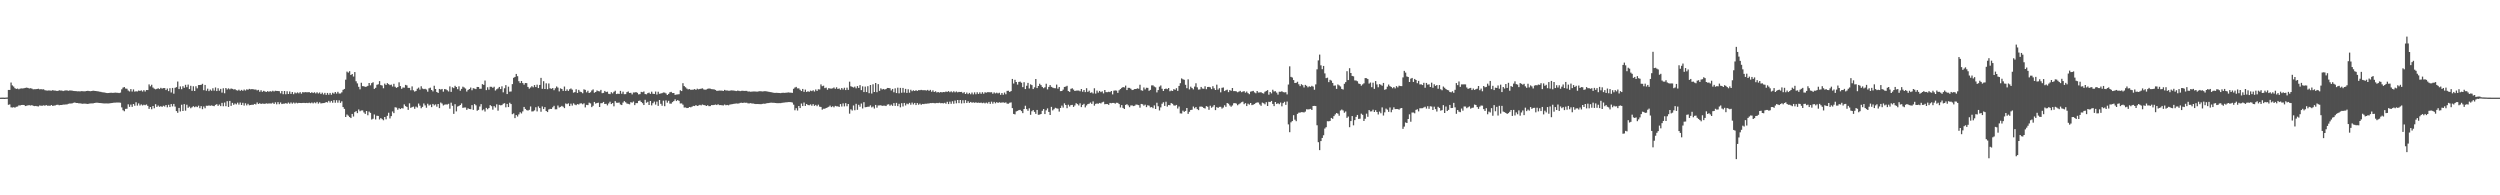 <svg xmlns="http://www.w3.org/2000/svg" width="1920" height="150"><path fill="#4f4f4f" d="M0 74.988h1v1H0zM1 74.975h1v1H1zM2 74.971h1v1H2zM3 75.018h1v1H3zM4 74.94h1v1H4zM5 74.862h1v1H5zM6 69.067h1v11.397H6zM7 69.047h1v11.127H7zM8 63.36h1v19.052H8zM9 65.573h1v16.987H9zM10 66.463h1v15.842H10zM11 67.754h1v14.924H11zM12 68.318h1v13.682H12zM13 67.968h1v13.857H13zM14 68.549h1v12.378H14zM15 68.03h1v12.974H15zM16 67.873h1v12.762H16zM17 67.955h1v12.619H17zM18 67.735h1v12.9H18zM19 67.463h1v13.977H19zM20 67.262h1v13.937H20zM21 67.529h1v13.358H21zM22 67.948h1v12.847H22zM23 67.753h1v13.303H23zM24 68.021h1v12.743H24zM25 68.616h1v12.642H25zM26 68.483h1v13.031H26zM27 68.489h1v12.863H27zM28 68.341h1v13.269H28zM29 68.154h1v13.634H29zM30 68.594h1v12.391H30zM31 68.46h1v12.722H31zM32 68.683h1v12.521H32zM33 68.533h1v12.361H33zM34 69.297h1v11.92H34zM35 69.502h1v11.197H35zM36 69.591h1v11.591H36zM37 69.403h1v11.738H37zM38 69.552h1v11.716H38zM39 69.658h1v10.995H39zM40 69.202h1v12.142H40zM41 69.548h1v11.528H41zM42 69.592h1v11.379H42zM43 69.79h1v10.752H43zM44 69.817h1v10.642H44zM45 69.345h1v11.478H45zM46 69.506h1v11.149H46zM47 69.542h1v11.098H47zM48 69.915h1v10.43H48zM49 69.576h1v10.733H49zM50 69.411h1v10.807H50zM51 69.431h1v10.739H51zM52 69.712h1v9.998H52zM53 69.498h1v10.03H53zM54 69.473h1v10.035H54zM55 69.653h1v9.7H55zM56 69.848h1v9.102H56zM57 69.952h1v8.728H57zM58 70.002h1v9.077H58zM59 70.165h1v8.944H59zM60 70.103h1v9.249H60zM61 70.214h1v9.158H61zM62 69.968h1v9.61H62zM63 70.026h1v9.69H63zM64 70.126h1v9.441H64zM65 70.08h1v9.549H65zM66 69.908h1v9.832H66zM67 69.75h1v10.14H67zM68 69.937h1v9.646H68zM69 70.023h1v9.434H69zM70 69.875h1v9.516H70zM71 69.63h1v9.796H71zM72 69.796h1v9.29H72zM73 69.911h1v9.019H73zM74 70.049h1v8.789H74zM75 70.205h1v8.785H75zM76 70.394h1v8.698H76zM77 70.571h1v8.56H77zM78 70.87h1v8.456H78zM79 70.956h1v8.477H79zM80 71.087h1v8.369H80zM81 71.356h1v8.053H81zM82 71.486h1v7.977H82zM83 71.443h1v8.037H83zM84 71.285h1v8.016H84zM85 71.227h1v7.941H85zM86 71.342h1v7.692H86zM87 71.268h1v7.568H87zM88 71.137h1v7.722H88zM89 71.237h1v7.514H89zM90 71.257h1v7.502H90zM91 71.468h1v7.28H91zM92 71.128h1v7.786H92zM93 68.609h1v13.874H93zM94 67.283h1v17.415H94zM95 66.884h1v18.543H95zM96 67.999h1v15.624H96zM97 68.138h1v15.346H97zM98 69.519h1v10.632H98zM99 70.233h1v11.834H99zM100 68.404h1v11.95H100zM101 70.295h1v11.764H101zM102 68.677h1v11.173H102zM103 70.369h1v10.812H103zM104 70.093h1v8.472H104zM105 70.229h1v10.849H105zM106 69.526h1v9.872H106zM107 69.822h1v11.244H107zM108 69.37h1v10.791H108zM109 70.286h1v10.716H109zM110 69.205h1v11.215H110zM111 70.289h1v10.481H111zM112 69.112h1v11.112H112zM113 69.179h1v12.136H113zM114 64.8h1v18.826H114zM115 66.281h1v15.915H115zM116 65.074h1v18.823H116zM117 67.236h1v14.191H117zM118 68.088h1v15.044H118zM119 68.623h1v11.388H119zM120 68.27h1v13.847H120zM121 67.774h1v13.266H121zM122 68.381h1v13.652H122zM123 67.449h1v14.136H123zM124 68.036h1v14.061H124zM125 67.613h1v13.603H125zM126 67.651h1v14.142H126zM127 69.174h1v11.487H127zM128 67.975h1v14.474H128zM129 69.998h1v10.511H129zM130 67.718h1v14.507H130zM131 70.999h1v8.927H131zM132 67.545h1v14.173H132zM133 71.913h1v7.908H133zM134 67.428h1v14.461H134zM135 66.923h1v18.382H135zM136 62.614h1v24.041H136zM137 68.422h1v14.458H137zM138 66.376h1v19.243H138zM139 68.499h1v11.944H139zM140 66.18h1v19.048H140zM141 67.407h1v12.592H141zM142 65.116h1v19.901H142zM143 66.969h1v13.454H143zM144 64.999h1v17.815H144zM145 68.408h1v13.441H145zM146 65.895h1v17.253H146zM147 69.714h1v12.668H147zM148 66.252h1v15.295H148zM149 69.9h1v12.442H149zM150 66.232h1v15.484H150zM151 67.845h1v14.433H151zM152 65.342h1v15.8H152zM153 65.274h1v17.814H153zM154 65.112h1v16.418H154zM155 64.383h1v19.477H155zM156 69.271h1v12.518H156zM157 65.222h1v17.922H157zM158 69.68h1v11.504H158zM159 68.083h1v13.171H159zM160 70.015h1v10.962H160zM161 68.745h1v12.486H161zM162 69.692h1v11.268H162zM163 67.765h1v13.536H163zM164 69.58h1v11.974H164zM165 67.192h1v13.355H165zM166 69.915h1v10.114H166zM167 67.773h1v13.52H167zM168 69.68h1v10.575H168zM169 68.225h1v13.276H169zM170 71.142h1v7.836H170zM171 67.798h1v13.818H171zM172 71.632h1v7.101H172zM173 67.595h1v13.966H173zM174 68.692h1v9.047H174zM175 67.836h1v14.284H175zM176 68.596h1v8.92H176zM177 67.941h1v13.355H177zM178 68.237h1v10.785H178zM179 68.721h1v11.773H179zM180 68.502h1v10.946H180zM181 69.272h1v10.895H181zM182 69.569h1v9.279H182zM183 68.879h1v11.461H183zM184 69.762h1v8.976H184zM185 69.01h1v11.615H185zM186 69.723h1v9.227H186zM187 68.752h1v12.357H187zM188 69.555h1v9.749H188zM189 68.587h1v12.335H189zM190 68.905h1v10.822H190zM191 68.24h1v12.626H191zM192 68.596h1v12.023H192zM193 68.397h1v12.055H193zM194 68.565h1v11.939H194zM195 68.766h1v11.074H195zM196 68.781h1v11.435H196zM197 69.413h1v9.296H197zM198 69.005h1v10.861H198zM199 70.446h1v8.819H199zM200 69.291h1v10.561H200zM201 70.481h1v9.043H201zM202 69.738h1v9.925H202zM203 70.198h1v9.567H203zM204 70.663h1v8.709H204zM205 70.007h1v9.634H205zM206 70.435h1v9.043H206zM207 69.97h1v9.473H207zM208 70.34h1v9.167H208zM209 69.68h1v9.205H209zM210 70.225h1v9.646H210zM211 69.668h1v8.928H211zM212 69.837h1v10.266H212zM213 69.907h1v8.521H213zM214 70.056h1v9.966H214zM215 71.689h1v6.992H215zM216 69.876h1v10.036H216zM217 72.33h1v7.281H217zM218 69.864h1v9.772H218zM219 72.398h1v6.826H219zM220 70.078h1v9.601H220zM221 72.175h1v6.579H221zM222 70.257h1v9.404H222zM223 72.072h1v6.64H223zM224 70.656h1v8.956H224zM225 72.343h1v6.387H225zM226 71.037h1v8.465H226zM227 71.679h1v7.182H227zM228 70.943h1v8.397H228zM229 71.662h1v7.343H229zM230 70.777h1v8.334H230zM231 71.919h1v7.217H231zM232 70.734h1v8.318H232zM233 70.964h1v8.049H233zM234 70.738h1v8.394H234zM235 70.862h1v8.154H235zM236 70.845h1v8.352H236zM237 70.734h1v8.101H237zM238 71.448h1v7.871H238zM239 70.833h1v7.924H239zM240 71.494h1v7.909H240zM241 70.857h1v7.802H241zM242 71.705h1v7.616H242zM243 70.876h1v7.34H243zM244 71.796h1v7.793H244zM245 71.025h1v7.586H245zM246 72.26h1v7.208H246zM247 71.15h1v8.12H247zM248 72.569h1v6.578H248zM249 71.34h1v7.646H249zM250 72.881h1v5.445H250zM251 71.386h1v7.351H251zM252 72.761h1v4.726H252zM253 71.395h1v7.366H253zM254 72.768h1v4.756H254zM255 71.235h1v7.671H255zM256 71.912h1v4.98H256zM257 70.638h1v8.251H257zM258 71.88h1v5.098H258zM259 70.491h1v8.349H259zM260 71.855h1v5.188H260zM261 71.77h1v7.224H261zM262 70.903h1v6.935H262zM263 68.96h1v13.245H263zM264 68.293h1v15.297H264zM265 61.168h1v28.684H265zM266 55.007h1v32.963H266zM267 55.747h1v33.082H267zM268 54.693h1v35.23H268zM269 57.575h1v33.101H269zM270 56.855h1v30.646H270zM271 58.768h1v30.733H271zM272 55.346h1v30.775H272zM273 62.423h1v22.946H273zM274 64.056h1v22.84H274zM275 66.649h1v17.445H275zM276 68.621h1v16.842H276zM277 63.55h1v21.311H277zM278 66.13h1v18.658H278zM279 66.269h1v20.129H279zM280 66.694h1v20.806H280zM281 66.52h1v18.75H281zM282 65.964h1v22.556H282zM283 63.738h1v21.975H283zM284 65.525h1v21.178H284zM285 63.849h1v27.975H285zM286 63.155h1v28.041H286zM287 68.225h1v19.684H287zM288 67.413h1v24.314H288zM289 65.12h1v23.752H289zM290 64.693h1v24.322H290zM291 62.298h1v29.441H291zM292 65.322h1v25.352H292zM293 65.688h1v25.843H293zM294 67.773h1v24.567H294zM295 64.185h1v25.649H295zM296 65.248h1v26.398H296zM297 63.841h1v25.086H297zM298 64.639h1v21.965H298zM299 65.361h1v25.617H299zM300 64.954h1v24.251H300zM301 66.47h1v19.129H301zM302 64.348h1v22.564H302zM303 66.633h1v15.756H303zM304 67.464h1v15.169H304zM305 66.881h1v17.415H305zM306 63.255h1v19.841H306zM307 66.121h1v17.645H307zM308 68.222h1v14.834H308zM309 67.188h1v16.089H309zM310 67.324h1v12.839H310zM311 65.172h1v16.318H311zM312 65.602h1v16.53H312zM313 67.489h1v16.911H313zM314 67.482h1v11.898H314zM315 69.322h1v13.518H315zM316 66.357h1v15.91H316zM317 69.317h1v12.56H317zM318 70.342h1v13.229H318zM319 69.851h1v12.001H319zM320 68.136h1v14.467H320zM321 67.27h1v12.247H321zM322 68.825h1v12.332H322zM323 66.257h1v16.908H323zM324 68.01h1v14.042H324zM325 68.456h1v10.99H325zM326 68.216h1v12.706H326zM327 68.764h1v13.985H327zM328 70.398h1v9.295H328zM329 67.859h1v13.178H329zM330 67.336h1v12.979H330zM331 69.142h1v13.131H331zM332 70.169h1v9.652H332zM333 65.841h1v15.094H333zM334 68.351h1v11.824H334zM335 70.649h1v11.285H335zM336 71.359h1v8.533H336zM337 68.326h1v14.7H337zM338 68.769h1v10.001H338zM339 68.307h1v11.197H339zM340 70.378h1v10.6H340zM341 68.407h1v11.973H341zM342 68.585h1v11.577H342zM343 69.323h1v10.98H343zM344 70.26h1v9.443H344zM345 66.359h1v17.092H345zM346 70.551h1v8.318H346zM347 67.004h1v14.263H347zM348 67.661h1v19.81H348zM349 65.884h1v14.15H349zM350 66.801h1v18.755H350zM351 68.52h1v13.297H351zM352 66.323h1v15.012H352zM353 69.705h1v10.937H353zM354 68.267h1v11.129H354zM355 66.544h1v16.319H355zM356 67.189h1v15.409H356zM357 67.978h1v14.579H357zM358 70.284h1v14.107H358zM359 69.086h1v14.091H359zM360 68.327h1v15.391H360zM361 67.216h1v16.673H361zM362 69.332h1v11.419H362zM363 67.724h1v16.652H363zM364 68.051h1v11.894H364zM365 68.473h1v12.436H365zM366 66.76h1v18.268H366zM367 66.816h1v17.55H367zM368 68.198h1v13.622H368zM369 68.161h1v11.838H369zM370 64.633h1v20.082H370zM371 65.186h1v18.837H371zM372 61.876h1v23.808H372zM373 69.197h1v13.636H373zM374 67.027h1v16.878H374zM375 68.868h1v14.144H375zM376 66.61h1v14.109H376zM377 66.659h1v14.919H377zM378 67.436h1v16.805H378zM379 66.595h1v14.912H379zM380 69.52h1v13.081H380zM381 68.572h1v11.542H381zM382 67.902h1v17.073H382zM383 66.784h1v13.771H383zM384 68.39h1v12.511H384zM385 66.301h1v14.454H385zM386 70.932h1v8.745H386zM387 67.79h1v11.48H387zM388 65.402h1v17.005H388zM389 72.238h1v7.589H389zM390 66.577h1v15.631H390zM391 70.408h1v8.501H391zM392 70.262h1v9.685H392zM393 64.628h1v23.072H393zM394 59.731h1v27.378H394zM395 59.082h1v31.632H395zM396 56.791h1v31.59H396zM397 58.535h1v30.951H397zM398 62.356h1v25.518H398zM399 63.806h1v22.393H399zM400 62.188h1v24.949H400zM401 63.78h1v21.792H401zM402 65.003h1v17.109H402zM403 63.761h1v19.886H403zM404 63.822h1v20.763H404zM405 66.748h1v18.211H405zM406 68.121h1v16.226H406zM407 67.159h1v14.596H407zM408 66.209h1v19.415H408zM409 67.069h1v18.41H409zM410 65.321h1v19.45H410zM411 66.877h1v15.489H411zM412 65.007h1v20.567H412zM413 67.636h1v14.085H413zM414 65.234h1v17.784H414zM415 59.796h1v25.994H415zM416 68.216h1v13.568H416zM417 62.336h1v21.433H417zM418 68.342h1v13.923H418zM419 64.018h1v21.249H419zM420 68.499h1v17.586H420zM421 64.11h1v19.981H421zM422 67.859h1v15.774H422zM423 68.188h1v15.511H423zM424 67.611h1v14.842H424zM425 69.284h1v11.969H425zM426 67.806h1v16.16H426zM427 66.421h1v17.521H427zM428 67.282h1v13.786H428zM429 70.17h1v12.439H429zM430 67.831h1v14.225H430zM431 68.365h1v12.932H431zM432 69.792h1v12.158H432zM433 66.477h1v16.569H433zM434 69.886h1v9.558H434zM435 68.676h1v11.292H435zM436 69.848h1v9.53H436zM437 68.541h1v12.906H437zM438 67.931h1v11.695H438zM439 68.868h1v12.248H439zM440 71.173h1v8.167H440zM441 70.762h1v9.578H441zM442 68.552h1v12.233H442zM443 71.391h1v8.542H443zM444 69.028h1v11.247H444zM445 70.421h1v9.062H445zM446 70.763h1v8.613H446zM447 71.628h1v8.458H447zM448 68.611h1v10.74H448zM449 69.035h1v13.422H449zM450 70.915h1v9.619H450zM451 69.681h1v11.082H451zM452 71.408h1v7.454H452zM453 70.864h1v8.557H453zM454 69.456h1v12.831H454zM455 68.648h1v12.557H455zM456 71.225h1v7.037H456zM457 70.676h1v8.886H457zM458 69.465h1v9.656H458zM459 69.985h1v8.84H459zM460 70.176h1v12.004H460zM461 69.042h1v10.286H461zM462 71.599h1v7.586H462zM463 71.332h1v6.93H463zM464 69.824h1v10.035H464zM465 70.704h1v9.025H465zM466 70.396h1v10.575H466zM467 72.024h1v7.455H467zM468 72.284h1v5.857H468zM469 70.832h1v9.083H469zM470 71.746h1v7.389H470zM471 70.514h1v11.143H471zM472 69.708h1v7.939H472zM473 72.23h1v6.673H473zM474 71.922h1v7.008H474zM475 72.133h1v6.618H475zM476 69.788h1v10.42H476zM477 71.986h1v8.718H477zM478 70.42h1v8.391H478zM479 72.321h1v5.33H479zM480 72.276h1v6.278H480zM481 70.775h1v8.743H481zM482 70.258h1v9.532H482zM483 71.416h1v8.7H483zM484 71.265h1v7.244H484zM485 72.507h1v6.332H485zM486 71.018h1v6.96H486zM487 71.033h1v9.723H487zM488 70.711h1v8.514H488zM489 71.259h1v7.968H489zM490 72.507h1v4.988H490zM491 72.295h1v4.906H491zM492 70.543h1v7.792H492zM493 70.811h1v8.464H493zM494 70.246h1v10.42H494zM495 72.261h1v4.362H495zM496 72.434h1v6.451H496zM497 71.516h1v6.657H497zM498 71.143h1v9.509H498zM499 72.114h1v5.477H499zM500 70.378h1v10.553H500zM501 71.999h1v7.241H501zM502 72.201h1v5.854H502zM503 70.324h1v10.004H503zM504 72.59h1v5.459H504zM505 70.446h1v10.851H505zM506 72.022h1v4.766H506zM507 71.79h1v7.925H507zM508 71.519h1v9.709H508zM509 71.036h1v6.258H509zM510 71.123h1v10.418H510zM511 71.745h1v5.382H511zM512 72.951h1v5.889H512zM513 72.09h1v5.306H513zM514 70.869h1v8.718H514zM515 70.567h1v9.067H515zM516 71.451h1v6.985H516zM517 71.406h1v6.222H517zM518 72.876h1v3.387H518zM519 72.621h1v5.016H519zM520 72.478h1v4.356H520zM521 72.35h1v5.118H521zM522 69.302h1v10.152H522zM523 69.962h1v9.47H523zM524 63.899h1v16.503H524zM525 66.12h1v16.474H525zM526 67.044h1v15.472H526zM527 67.981h1v15.019H527zM528 68.645h1v14.275H528zM529 68.41h1v13.778H529zM530 68.964h1v13.447H530zM531 68.92h1v12.981H531zM532 68.826h1v12.487H532zM533 68.407h1v13.04H533zM534 69.017h1v11.661H534zM535 68.093h1v13.318H535zM536 68.616h1v12.433H536zM537 68.314h1v12.216H537zM538 68.074h1v12.874H538zM539 67.83h1v12.445H539zM540 68.635h1v12.057H540zM541 68.898h1v11.941H541zM542 68.731h1v12.661H542zM543 68.187h1v12.675H543zM544 67.933h1v13.632H544zM545 68.115h1v13.388H545zM546 68.461h1v12.25H546zM547 68.565h1v12.202H547zM548 68.636h1v11.955H548zM549 69.067h1v11.219H549zM550 69.797h1v10.884H550zM551 69.706h1v10.346H551zM552 69.553h1v11.203H552zM553 69.591h1v11.087H553zM554 69.568h1v11.293H554zM555 69.873h1v11.137H555zM556 69.04h1v11.233H556zM557 69.459h1v11.395H557zM558 69.454h1v11.159H558zM559 69.708h1v11.163H559zM560 69.698h1v10.632H560zM561 69.37h1v10.755H561zM562 69.488h1v10.486H562zM563 69.514h1v10.261H563zM564 69.745h1v9.869H564zM565 69.914h1v9.55H565zM566 69.587h1v9.977H566zM567 69.743h1v9.742H567zM568 69.99h1v9.023H568zM569 69.736h1v9.167H569zM570 69.695h1v9.385H570zM571 69.815h1v9H571zM572 69.784h1v9.173H572zM573 69.809h1v9.08H573zM574 70.274h1v9.128H574zM575 70.255h1v9.134H575zM576 70.473h1v8.732H576zM577 70.326h1v9.196H577zM578 70.253h1v9.28H578zM579 70.245h1v9.545H579zM580 70.322h1v9.585H580zM581 70.407h1v9.447H581zM582 70.207h1v9.729H582zM583 70.054h1v9.942H583zM584 70.111h1v9.933H584zM585 70.246h1v9.509H585zM586 70.121h1v9.488H586zM587 69.99h1v9.737H587zM588 70.159h1v9.223H588zM589 70.308h1v8.891H589zM590 70.51h1v8.62H590zM591 70.683h1v8.231H591zM592 70.865h1v7.995H592zM593 71.043h1v7.905H593zM594 71.306h1v7.626H594zM595 71.331h1v7.783H595zM596 71.259h1v7.966H596zM597 71.36h1v7.899H597zM598 71.447h1v7.762H598zM599 71.501h1v7.73H599zM600 71.319h1v7.697H600zM601 71.239h1v7.633H601zM602 71.315h1v7.435H602zM603 71.237h1v7.34H603zM604 71.113h1v7.411H604zM605 70.978h1v7.398H605zM606 71.139h1v7.251H606zM607 71.153h1v7.304H607zM608 71.345h1v7.385H608zM609 68.203h1v12.176H609zM610 67.238h1v17.471H610zM611 66.693h1v16.419H611zM612 67.878h1v17.008H612zM613 67.837h1v13.595H613zM614 68.918h1v14.059H614zM615 69.964h1v9.536H615zM616 68.321h1v13.154H616zM617 70.533h1v8.218H617zM618 68.818h1v12.56H618zM619 70.627h1v9.225H619zM620 70.091h1v10.577H620zM621 70.491h1v10.333H621zM622 69.569h1v10.596H622zM623 69.996h1v11.208H623zM624 69.333h1v10.655H624zM625 70.279h1v11.04H625zM626 68.704h1v11.811H626zM627 69.836h1v11.746H627zM628 68.549h1v11.854H628zM629 68.687h1v13.243H629zM630 64.794h1v17.322H630zM631 66.202h1v18.032H631zM632 65.776h1v17.715H632zM633 67.685h1v15.835H633zM634 67.257h1v15.705H634zM635 68.906h1v13.65H635zM636 67.678h1v14.329H636zM637 68.013h1v13.069H637zM638 68.057h1v14.245H638zM639 67.854h1v13.753H639zM640 67.192h1v15.247H640zM641 68.196h1v13.125H641zM642 67.03h1v14.652H642zM643 68.306h1v13.361H643zM644 67.925h1v14.184H644zM645 68.894h1v11.041H645zM646 67.576h1v14.226H646zM647 68.787h1v10.617H647zM648 67.375h1v14.335H648zM649 69.163h1v10.032H649zM650 67.323h1v14.289H650zM651 69.022h1v10.858H651zM652 62.713h1v24.587H652zM653 66.248h1v17.728H653zM654 66.698h1v18.18H654zM655 67.221h1v13.762H655zM656 66.522h1v18.157H656zM657 67.852h1v11.886H657zM658 66.077h1v18.246H658zM659 67.54h1v12.967H659zM660 65.385h1v16.583H660zM661 69.223h1v10.306H661zM662 66.283h1v17.023H662zM663 70.686h1v7.793H663zM664 66.498h1v15.88H664zM665 70.723h1v11.526H665zM666 66.201h1v15.754H666zM667 71.552h1v10.349H667zM668 65.288h1v15.6H668zM669 71.847h1v10.612H669zM670 64.692h1v17.109H670zM671 70.651h1v12.693H671zM672 63.747h1v16.829H672zM673 70.817h1v11.892H673zM674 64.589h1v16.404H674zM675 69.768h1v11.179H675zM676 67.849h1v12.992H676zM677 68.703h1v12.6H677zM678 68.311h1v12.818H678zM679 68.741h1v12.419H679zM680 68.393h1v13.07H680zM681 67.544h1v12.781H681zM682 67.573h1v12.523H682zM683 67.766h1v13.461H683zM684 69.478h1v10.861H684zM685 68.294h1v13.028H685zM686 70.861h1v8.359H686zM687 67.825h1v13.495H687zM688 71.455h1v7.524H688zM689 67.348h1v14.17H689zM690 71.664h1v8.065H690zM691 67.481h1v14.94H691zM692 71.237h1v8.02H692zM693 67.556h1v14.191H693zM694 71.076h1v7.991H694zM695 68.24h1v12.738H695zM696 71.367h1v8.222H696zM697 68.545h1v11.516H697zM698 71.179h1v7.813H698zM699 68.938h1v11.522H699zM700 70.032h1v8.772H700zM701 69.317h1v10.914H701zM702 69.897h1v9.152H702zM703 69.279h1v11.399H703zM704 69.832h1v9.315H704zM705 69.21h1v11.236H705zM706 69.296h1v10.283H706zM707 69.002h1v11.494H707zM708 69.249h1v10.595H708zM709 69.274h1v10.723H709zM710 69.285h1v10.379H710zM711 69.516h1v10.146H711zM712 69.006h1v10.501H712zM713 69.768h1v9.668H713zM714 69.009h1v10.138H714zM715 70.427h1v8.802H715zM716 69.395h1v9.649H716zM717 70.671h1v8.599H717zM718 70.109h1v9.186H718zM719 71.019h1v8.022H719zM720 70.674h1v8.519H720zM721 71.098h1v7.803H721zM722 70.632h1v8.671H722zM723 70.975h1v8.203H723zM724 70.644h1v8.772H724zM725 70.777h1v8.18H725zM726 70.301h1v9.387H726zM727 70.56h1v7.616H727zM728 69.968h1v9.933H728zM729 70.805h1v7.267H729zM730 70.118h1v9.6H730zM731 70.911h1v6.855H731zM732 70.074h1v9.598H732zM733 70.929h1v6.322H733zM734 70.233h1v9.147H734zM735 70.92h1v5.904H735zM736 70.542h1v8.681H736zM737 70.652h1v6.142H737zM738 70.544h1v8.928H738zM739 71.588h1v5.398H739zM740 70.758h1v8.52H740zM741 72.21h1v4.714H741zM742 71.078h1v8.042H742zM743 72.271h1v5.496H743zM744 71.308h1v7.728H744zM745 72.414h1v5.887H745zM746 71.085h1v7.816H746zM747 72.489h1v6.114H747zM748 70.903h1v8.026H748zM749 72.39h1v6.199H749zM750 70.85h1v8.165H750zM751 72.158h1v6.655H751zM752 70.915h1v8.119H752zM753 72.054h1v6.749H753zM754 70.828h1v8.437H754zM755 71.99h1v6.86H755zM756 70.864h1v8.569H756zM757 71.173h1v7.613H757zM758 70.821h1v8.622H758zM759 70.804h1v7.47H759zM760 70.933h1v8.829H760zM761 70.806h1v7.27H761zM762 71.976h1v7.642H762zM763 70.965h1v7.25H763zM764 71.75h1v7.607H764zM765 71.164h1v7.287H765zM766 71.731h1v7.345H766zM767 71.214h1v7.328H767zM768 72.832h1v6.046H768zM769 71.447h1v7.315H769zM770 72.742h1v5.897H770zM771 71.084h1v7.883H771zM772 72.399h1v6.255H772zM773 69.761h1v9.863H773zM774 69.708h1v9.981H774zM775 70.639h1v8.261H775zM776 69.915h1v8.75H776zM777 60.602h1v22.434H777zM778 64.145h1v23.339H778zM779 61.265h1v26.576H779zM780 62.966h1v22.611H780zM781 64.973h1v20.165H781zM782 62.911h1v21.688H782zM783 62.669h1v21.729H783zM784 63.554h1v21.776H784zM785 66.919h1v19.99H785zM786 63.134h1v20.579H786zM787 68.424h1v12.777H787zM788 65.856h1v17.941H788zM789 63.618h1v21.46H789zM790 67.951h1v15.261H790zM791 64.787h1v23.39H791zM792 65.376h1v20.081H792zM793 68.393h1v16.15H793zM794 67.054h1v18.848H794zM795 60.653h1v26.781H795zM796 67.648h1v16.781H796zM797 66.024h1v22.158H797zM798 64.33h1v23.678H798zM799 65.357h1v22.184H799zM800 66.744h1v18.332H800zM801 67.716h1v16.062H801zM802 67.007h1v20.619H802zM803 64.288h1v20.433H803zM804 68.682h1v14.551H804zM805 66.752h1v19.196H805zM806 65.328h1v23.015H806zM807 66.733h1v15.334H807zM808 67.26h1v17.512H808zM809 67.705h1v16.186H809zM810 67.763h1v15.022H810zM811 64.958h1v18.259H811zM812 68.115h1v15.358H812zM813 66.832h1v18.892H813zM814 69.987h1v12.971H814zM815 69.889h1v11.227H815zM816 68.81h1v13.836H816zM817 66.789h1v12.586H817zM818 66.499h1v14.136H818zM819 65.875h1v17.241H819zM820 69.956h1v10.484H820zM821 70.529h1v11.307H821zM822 68.193h1v12.511H822zM823 67.811h1v12.729H823zM824 68.817h1v13.293H824zM825 69.867h1v11.125H825zM826 69.565h1v9.669H826zM827 69.506h1v10.485H827zM828 69.53h1v11.488H828zM829 70.103h1v9.28H829zM830 68.357h1v13.896H830zM831 70.438h1v10.126H831zM832 69.098h1v10.63H832zM833 70.745h1v11.76H833zM834 67.721h1v13.271H834zM835 70.543h1v9.398H835zM836 69.626h1v9.98H836zM837 71.266h1v7.485H837zM838 70.907h1v8.894H838zM839 71.78h1v6.102H839zM840 67.765h1v13.378H840zM841 71.905h1v7.875H841zM842 69.558h1v9.914H842zM843 71.115h1v8.554H843zM844 69.848h1v9.185H844zM845 70.758h1v8.711H845zM846 70.123h1v8.444H846zM847 71.729h1v6.398H847zM848 69.125h1v10.964H848zM849 70.736h1v9.161H849zM850 70.828h1v9.107H850zM851 70.474h1v10.081H851zM852 70.779h1v8.297H852zM853 69.876h1v9.451H853zM854 72.477h1v6.596H854zM855 69.645h1v9.398H855zM856 69.412h1v10.186H856zM857 69.603h1v9.302H857zM858 71.297h1v7.72H858zM859 69.337h1v10.571H859zM860 68.412h1v14.146H860zM861 67.488h1v13.223H861zM862 66.828h1v16.075H862zM863 67.167h1v16.538H863zM864 65.719h1v14.851H864zM865 69.183h1v10.82H865zM866 67.409h1v13.54H866zM867 67.503h1v14.83H867zM868 68.167h1v12.853H868zM869 69.162h1v11.802H869zM870 68.895h1v12.591H870zM871 68.356h1v12.848H871zM872 68.338h1v11.963H872zM873 67.849h1v12.581H873zM874 68.128h1v12.621H874zM875 65.069h1v17.631H875zM876 69.313h1v10.498H876zM877 69.666h1v10.4H877zM878 67.167h1v13.961H878zM879 68.637h1v11.758H879zM880 67.356h1v14.904H880zM881 67.469h1v13.383H881zM882 69.755h1v11.397H882zM883 69.037h1v13.427H883zM884 65.561h1v16.646H884zM885 65.512h1v17.607H885zM886 66.479h1v14.481H886zM887 67.068h1v16.622H887zM888 70.949h1v7.975H888zM889 69.16h1v12.442H889zM890 66.58h1v18.24H890zM891 65.622h1v16.836H891zM892 68.15h1v11.54H892zM893 69.892h1v8.644H893zM894 68.377h1v12.975H894zM895 67.985h1v10.156H895zM896 68.499h1v13.384H896zM897 67.586h1v13.069H897zM898 70.098h1v10.764H898zM899 69.554h1v9.579H899zM900 69.893h1v9.811H900zM901 68.456h1v12.491H901zM902 68.986h1v12.178H902zM903 67.714h1v12.862H903zM904 69.778h1v13.601H904zM905 65.996h1v15.805H905zM906 63.89h1v23.193H906zM907 60.226h1v26.973H907zM908 60.873h1v24.105H908zM909 61.29h1v24.61H909zM910 65.146h1v20.055H910zM911 67.733h1v15.2H911zM912 60.936h1v26.528H912zM913 68.665h1v17.179H913zM914 66.566h1v17.919H914zM915 67.614h1v16.676H915zM916 68.645h1v13.168H916zM917 66.522h1v16.687H917zM918 63.969h1v18.262H918zM919 67.062h1v16.74H919zM920 68.827h1v15.734H920zM921 68.676h1v13.226H921zM922 66.769h1v15.068H922zM923 67.999h1v14.072H923zM924 68.214h1v14.732H924zM925 66.262h1v17.113H925zM926 68.529h1v12.99H926zM927 66.824h1v15.123H927zM928 66.732h1v17.613H928zM929 67.058h1v14.158H929zM930 68.457h1v14.258H930zM931 66.218h1v15.682H931zM932 67.863h1v12.805H932zM933 69.112h1v15.458H933zM934 65.023h1v17.268H934zM935 68.806h1v14.092H935zM936 67.753h1v14.342H936zM937 70.92h1v11.126H937zM938 67.452h1v15.968H938zM939 67.162h1v15.406H939zM940 69.925h1v10.925H940zM941 69.257h1v12.788H941zM942 68.847h1v10.275H942zM943 70.758h1v8.892H943zM944 69.195h1v11.777H944zM945 69.76h1v12.225H945zM946 67.576h1v13.409H946zM947 69.967h1v9.346H947zM948 69.931h1v9.243H948zM949 70.184h1v9.386H949zM950 70.851h1v9.997H950zM951 70.338h1v9.671H951zM952 69.781h1v9.566H952zM953 70.831h1v7.702H953zM954 70.327h1v7.735H954zM955 69.993h1v10.015H955zM956 71.178h1v8.003H956zM957 70.311h1v11.162H957zM958 71.514h1v8.087H958zM959 72.368h1v7.978H959zM960 70.391h1v8.724H960zM961 70.083h1v10.653H961zM962 69.762h1v10.621H962zM963 70.967h1v8.953H963zM964 71.624h1v7.419H964zM965 69.884h1v8.769H965zM966 71.069h1v7.699H966zM967 70.962h1v9.253H967zM968 70.827h1v10.426H968zM969 71.525h1v7.267H969zM970 71.82h1v7.508H970zM971 70.471h1v9.633H971zM972 69.823h1v8.69H972zM973 69.235h1v12.159H973zM974 72.707h1v5.45H974zM975 70.647h1v7.727H975zM976 71.726h1v5.801H976zM977 68.892h1v10.951H977zM978 70.239h1v11.267H978zM979 70.061h1v8.276H979zM980 71.117h1v8.714H980zM981 72.639h1v6.68H981zM982 70.443h1v9.569H982zM983 70.509h1v8.224H983zM984 70.102h1v11.575H984zM985 70.78h1v8.442H985zM986 70.954h1v7.248H986zM987 70.793h1v9.728H987zM988 72.519h1v5.457H988zM989 64.945h1v30.604H989zM990 50.931h1v50.616H990zM991 59.058h1v34.887H991zM992 59.566h1v33.391H992zM993 61.516h1v26.965H993zM994 63.72h1v28.191H994zM995 63.581h1v29.507H995zM996 62.78h1v24.665H996zM997 64.721h1v21.809H997zM998 66.169h1v20.293H998zM999 64.641h1v21.489H999zM1000 65.416h1v20.764H1000zM1001 67.189h1v19.161H1001zM1002 65.17h1v20.528H1002zM1003 65.919h1v18.016H1003zM1004 67.075h1v16.979H1004zM1005 66.292h1v17.612H1005zM1006 66.689h1v16.929H1006zM1007 65.903h1v18.57H1007zM1008 66.535h1v14.898H1008zM1009 68.938h1v12.358H1009zM1010 64.828h1v16.614H1010zM1011 53.248h1v42.973H1011zM1012 46.373h1v62.818H1012zM1013 41.946h1v73.377H1013zM1014 50.159h1v58.156H1014zM1015 53.161h1v52.753H1015zM1016 50.636h1v53.223H1016zM1017 56.368h1v42.321H1017zM1018 60.014h1v37.688H1018zM1019 59.664h1v33.404H1019zM1020 63.084h1v30.11H1020zM1021 61.292h1v31.577H1021zM1022 61.914h1v28.676H1022zM1023 63.706h1v27.543H1023zM1024 65.79h1v23.41H1024zM1025 65.629h1v22.216H1025zM1026 68.257h1v18.524H1026zM1027 64.883h1v22.39H1027zM1028 65.608h1v23.285H1028zM1029 66.421h1v18.473H1029zM1030 68.301h1v15.798H1030zM1031 68.743h1v16.101H1031zM1032 64.351h1v22.219H1032zM1033 63.101h1v22.521H1033zM1034 54.679h1v35.845H1034zM1035 61.507h1v28.012H1035zM1036 52.363h1v45.305H1036zM1037 56.084h1v36.903H1037zM1038 58.315h1v30.83H1038zM1039 58.607h1v37.668H1039zM1040 61.764h1v30.523H1040zM1041 61.836h1v27.914H1041zM1042 62.422h1v25.841H1042zM1043 64.156h1v27.209H1043zM1044 64.499h1v26.632H1044zM1045 65.793h1v21.502H1045zM1046 64.801h1v23.38H1046zM1047 63.975h1v28.956H1047zM1048 59.963h1v31.207H1048zM1049 60.062h1v27.25H1049zM1050 60.741h1v28.944H1050zM1051 64.215h1v20.296H1051zM1052 63.36h1v22.237H1052zM1053 66.977h1v18.514H1053zM1054 63.486h1v20.721H1054zM1055 68.226h1v17.781H1055zM1056 62.244h1v22.377H1056zM1057 64.796h1v21.244H1057zM1058 67.035h1v20.899H1058zM1059 64.634h1v21.082H1059zM1060 65.083h1v21.893H1060zM1061 65.855h1v16.617H1061zM1062 63.678h1v25.033H1062zM1063 68.973h1v17.297H1063zM1064 68.503h1v14.895H1064zM1065 66.58h1v17.669H1065zM1066 64.921h1v21.015H1066zM1067 66.152h1v16.402H1067zM1068 66.773h1v19.464H1068zM1069 67.774h1v16.515H1069zM1070 66.888h1v15.562H1070zM1071 67.893h1v15.924H1071zM1072 66.166h1v17.572H1072zM1073 67.146h1v16.598H1073zM1074 65.769h1v18.477H1074zM1075 66.114h1v17.134H1075zM1076 66.139h1v16.792H1076zM1077 59.42h1v39.533H1077zM1078 54.427h1v42.824H1078zM1079 55.771h1v38.281H1079zM1080 58.739h1v35.702H1080zM1081 59.128h1v32.264H1081zM1082 62.975h1v24.849H1082zM1083 60.413h1v33.071H1083zM1084 59.868h1v26.556H1084zM1085 62.932h1v23.481H1085zM1086 60.618h1v26.401H1086zM1087 61.418h1v22.983H1087zM1088 63.909h1v20.028H1088zM1089 62.111h1v23.452H1089zM1090 64.797h1v18.34H1090zM1091 64.766h1v18.4H1091zM1092 65.349h1v17.732H1092zM1093 63.588h1v18.936H1093zM1094 67.376h1v14.619H1094zM1095 63.704h1v19.712H1095zM1096 65.014h1v16.564H1096zM1097 64.752h1v18.814H1097zM1098 66.838h1v14.789H1098zM1099 63.489h1v18.309H1099zM1100 67.398h1v17.102H1100zM1101 64.736h1v17.175H1101zM1102 65.976h1v17.831H1102zM1103 65.299h1v20.347H1103zM1104 68.145h1v13.853H1104zM1105 65.326h1v17.586H1105zM1106 68.56h1v16.422H1106zM1107 69.331h1v15.26H1107zM1108 66.441h1v14.325H1108zM1109 67.395h1v19.384H1109zM1110 68.379h1v13.454H1110zM1111 69.062h1v16.211H1111zM1112 69.385h1v14.993H1112zM1113 70.595h1v10.003H1113zM1114 70.894h1v12.119H1114zM1115 70.096h1v12.774H1115zM1116 71.255h1v7.77H1116zM1117 68.954h1v13.492H1117zM1118 63.774h1v23.645H1118zM1119 65.366h1v19.116H1119zM1120 62.551h1v23.203H1120zM1121 66.708h1v19.453H1121zM1122 64.799h1v18.546H1122zM1123 64.804h1v20.197H1123zM1124 64.743h1v17.017H1124zM1125 64.832h1v16.97H1125zM1126 67.185h1v15.913H1126zM1127 68.272h1v14.116H1127zM1128 67.807h1v13.907H1128zM1129 67.493h1v15.974H1129zM1130 69.196h1v13.639H1130zM1131 67.992h1v14.64H1131zM1132 69.048h1v11.238H1132zM1133 68.488h1v12.145H1133zM1134 68.112h1v14.139H1134zM1135 66.055h1v17.554H1135zM1136 69.278h1v12.634H1136zM1137 68.044h1v13.023H1137zM1138 70.092h1v11.051H1138zM1139 66.067h1v17.746H1139zM1140 67.039h1v18.146H1140zM1141 66.7h1v16.389H1141zM1142 64.232h1v23.533H1142zM1143 65.747h1v19.983H1143zM1144 62.158h1v24.2H1144zM1145 68.473h1v14.593H1145zM1146 65.892h1v23.008H1146zM1147 69.173h1v11.568H1147zM1148 67.335h1v18.112H1148zM1149 67.516h1v14.574H1149zM1150 65.654h1v23.098H1150zM1151 68.132h1v13.116H1151zM1152 65.02h1v22.242H1152zM1153 70.684h1v10.641H1153zM1154 66.814h1v18.89H1154zM1155 67.993h1v18.145H1155zM1156 64.498h1v22.281H1156zM1157 67.523h1v19.985H1157zM1158 63.602h1v23.272H1158zM1159 69.702h1v16.177H1159zM1160 66.098h1v18.363H1160zM1161 66.729h1v22.303H1161zM1162 64.215h1v20.151H1162zM1163 62.445h1v26.234H1163zM1164 64.602h1v21.745H1164zM1165 64.981h1v22.791H1165zM1166 66.93h1v17.861H1166zM1167 63.795h1v25.062H1167zM1168 64.37h1v21.998H1168zM1169 65.008h1v19.843H1169zM1170 64.377h1v24.033H1170zM1171 66.291h1v16.393H1171zM1172 67.421h1v17.91H1172zM1173 64.323h1v19.853H1173zM1174 67.134h1v17.787H1174zM1175 65.589h1v16.637H1175zM1176 66.37h1v17.263H1176zM1177 67.962h1v14.921H1177zM1178 65.73h1v17.042H1178zM1179 65.381h1v20.903H1179zM1180 65.545h1v17.213H1180zM1181 64.926h1v20.641H1181zM1182 65.177h1v17.953H1182zM1183 63.876h1v21.438H1183zM1184 68.453h1v13.675H1184zM1185 64.035h1v23.83H1185zM1186 65.899h1v19.158H1186zM1187 65.104h1v21.204H1187zM1188 67.755h1v14.484H1188zM1189 63.05h1v24.276H1189zM1190 68.032h1v13.731H1190zM1191 62.181h1v27.835H1191zM1192 68.552h1v11.895H1192zM1193 62.978h1v22.781H1193zM1194 67.619h1v14.617H1194zM1195 65.454h1v19.05H1195zM1196 67.218h1v13.047H1196zM1197 65.465h1v19.739H1197zM1198 68.131h1v13.66H1198zM1199 66.551h1v16.546H1199zM1200 64.853h1v17.433H1200zM1201 67.639h1v16.949H1201zM1202 62.921h1v18.994H1202zM1203 68.031h1v16.189H1203zM1204 64.966h1v16.389H1204zM1205 68.974h1v14.929H1205zM1206 64.196h1v18.246H1206zM1207 67.693h1v18.534H1207zM1208 65.343h1v16.916H1208zM1209 66.811h1v17.465H1209zM1210 65.88h1v17.384H1210zM1211 69.664h1v13.524H1211zM1212 65.668h1v18.438H1212zM1213 67.544h1v15.056H1213zM1214 66.858h1v17.225H1214zM1215 67.008h1v13.632H1215zM1216 69.018h1v13.182H1216zM1217 68.649h1v11.227H1217zM1218 66.875h1v16.393H1218zM1219 67.715h1v11.882H1219zM1220 67.752h1v15.463H1220zM1221 68.204h1v11.797H1221zM1222 67.734h1v15.02H1222zM1223 69.768h1v9.095H1223zM1224 67.465h1v15.404H1224zM1225 69.006h1v10.421H1225zM1226 67.662h1v15.108H1226zM1227 70.82h1v9.592H1227zM1228 66.735h1v16.302H1228zM1229 69.383h1v8.028H1229zM1230 67.046h1v16.657H1230zM1231 70.751h1v8H1231zM1232 69.215h1v12.354H1232zM1233 71.355h1v9.323H1233zM1234 67.98h1v14.017H1234zM1235 71.635h1v10.847H1235zM1236 68.384h1v15.643H1236zM1237 72.06h1v8.255H1237zM1238 69.295h1v13.109H1238zM1239 70.837h1v10.373H1239zM1240 69.231h1v12.556H1240zM1241 70.193h1v11.399H1241zM1242 68.778h1v14.274H1242zM1243 71.772h1v9.544H1243zM1244 69.999h1v11.019H1244zM1245 70.731h1v10.616H1245zM1246 49.864h1v52.863H1246zM1247 48.057h1v54.432H1247zM1248 50.166h1v50.359H1248zM1249 54.666h1v46.245H1249zM1250 52.028h1v40.273H1250zM1251 52.738h1v41.384H1251zM1252 55.757h1v37.849H1252zM1253 56.659h1v31.42H1253zM1254 59.804h1v30.382H1254zM1255 59.063h1v31.538H1255zM1256 60.695h1v29.453H1256zM1257 58.492h1v34.606H1257zM1258 60.077h1v31.597H1258zM1259 60.48h1v29.681H1259zM1260 64.322h1v23.321H1260zM1261 64.347h1v21.437H1261zM1262 66.243h1v19.844H1262zM1263 64.241h1v22.47H1263zM1264 66.448h1v20.066H1264zM1265 65.21h1v19.06H1265zM1266 66.719h1v16.683H1266zM1267 60.644h1v28.108H1267zM1268 56.197h1v44.383H1268zM1269 39.773h1v73.359H1269zM1270 52.263h1v55.818H1270zM1271 52.016h1v52.231H1271zM1272 52.722h1v49.284H1272zM1273 53.339h1v47.356H1273zM1274 57.387h1v39.062H1274zM1275 56.68h1v41.876H1275zM1276 61.853h1v32.705H1276zM1277 62.672h1v30.209H1277zM1278 62.717h1v26.586H1278zM1279 61.614h1v31.334H1279zM1280 63.339h1v25.951H1280zM1281 63.912h1v23.81H1281zM1282 64.154h1v20.317H1282zM1283 64.065h1v23.009H1283zM1284 64.086h1v22.447H1284zM1285 67.727h1v17.014H1285zM1286 67.17h1v14.349H1286zM1287 64.48h1v20.734H1287zM1288 68.006h1v13.847H1288zM1289 50.14h1v50.503H1289zM1290 52.813h1v49.26H1290zM1291 50.529h1v54.952H1291zM1292 48.799h1v47.616H1292zM1293 55.157h1v38.26H1293zM1294 52.256h1v41.083H1294zM1295 54.769h1v33.411H1295zM1296 53.353h1v34.547H1296zM1297 61.356h1v29.193H1297zM1298 60.621h1v28.371H1298zM1299 62.836h1v23.013H1299zM1300 62.648h1v27.403H1300zM1301 63.444h1v25.483H1301zM1302 63.957h1v24.81H1302zM1303 61.951h1v28.537H1303zM1304 61.609h1v29.747H1304zM1305 62.921h1v29.298H1305zM1306 61.108h1v32.068H1306zM1307 60.801h1v27.711H1307zM1308 59.343h1v32.941H1308zM1309 59.998h1v30.597H1309zM1310 62.979h1v22.512H1310zM1311 63.478h1v24.089H1311zM1312 63.408h1v23.511H1312zM1313 64.122h1v23.739H1313zM1314 62.001h1v27.103H1314zM1315 66.508h1v18.89H1315zM1316 65.188h1v20.028H1316zM1317 66.602h1v16.976H1317zM1318 66.175h1v18.062H1318zM1319 66.295h1v17.786H1319zM1320 64.198h1v17.62H1320zM1321 65.849h1v15.146H1321zM1322 66.054h1v17.275H1322zM1323 66.829h1v17.204H1323zM1324 65.413h1v17.38H1324zM1325 65.955h1v20.191H1325zM1326 66.845h1v16.128H1326zM1327 67.79h1v15.601H1327zM1328 66.347h1v17.577H1328zM1329 67.602h1v15.944H1329zM1330 61.62h1v31.064H1330zM1331 53.976h1v45.809H1331zM1332 47.215h1v53.064H1332zM1333 35.987h1v86.21H1333zM1334 39.868h1v70.682H1334zM1335 43.486h1v62.093H1335zM1336 46.723h1v54.929H1336zM1337 49.752h1v49.951H1337zM1338 53.239h1v43.267H1338zM1339 56.721h1v40.438H1339zM1340 59.083h1v33.195H1340zM1341 56.602h1v39.818H1341zM1342 59.912h1v30.671H1342zM1343 58.847h1v30.65H1343zM1344 61.139h1v27.56H1344zM1345 59.065h1v29.735H1345zM1346 60.57h1v30.828H1346zM1347 59.464h1v31.254H1347zM1348 63.113h1v25.95H1348zM1349 61.557h1v27.399H1349zM1350 63.424h1v24.724H1350zM1351 62.2h1v23.044H1351zM1352 64.176h1v20.868H1352zM1353 64.003h1v22.772H1353zM1354 64.852h1v22.115H1354zM1355 65.082h1v19.71H1355zM1356 67.37h1v17.056H1356zM1357 65.526h1v18.926H1357zM1358 66.578h1v18.488H1358zM1359 67.851h1v16.832H1359zM1360 70.282h1v11.965H1360zM1361 69.702h1v12.46H1361zM1362 67.654h1v15.135H1362zM1363 70.662h1v10.367H1363zM1364 69.749h1v10.16H1364zM1365 69.129h1v11.202H1365zM1366 68.888h1v11.816H1366zM1367 69.577h1v10.342H1367zM1368 67.103h1v12.181H1368zM1369 70.793h1v9.342H1369zM1370 67.419h1v11.689H1370zM1371 70.855h1v7.752H1371zM1372 69.547h1v10.323H1372zM1373 70.683h1v9.783H1373zM1374 69.922h1v10.521H1374zM1375 69.097h1v11.872H1375zM1376 67.335h1v14.205H1376zM1377 68.182h1v11.643H1377zM1378 65.916h1v15.761H1378zM1379 69.616h1v10.361H1379zM1380 69.374h1v12.708H1380zM1381 70.539h1v9.124H1381zM1382 68.842h1v10.984H1382zM1383 68.19h1v13.069H1383zM1384 67.46h1v15.481H1384zM1385 71.088h1v8.736H1385zM1386 71.107h1v8.572H1386zM1387 69.827h1v10.985H1387zM1388 66.276h1v14.134H1388zM1389 67.722h1v14.494H1389zM1390 69.542h1v11.167H1390zM1391 69.772h1v12.898H1391zM1392 70.575h1v9.577H1392zM1393 69.627h1v10.322H1393zM1394 69.668h1v11.284H1394zM1395 69.15h1v10.981H1395zM1396 66.621h1v16.831H1396zM1397 68.843h1v10.947H1397zM1398 68.64h1v12.211H1398zM1399 66.178h1v15.856H1399zM1400 67.813h1v17.047H1400zM1401 68.82h1v12.029H1401zM1402 68.441h1v12.874H1402zM1403 69.143h1v12.296H1403zM1404 69.245h1v9.864H1404zM1405 67.851h1v14.295H1405zM1406 66.582h1v14.315H1406zM1407 69.588h1v12.24H1407zM1408 68.729h1v11.699H1408zM1409 71.301h1v6.816H1409zM1410 68.793h1v12.309H1410zM1411 65.7h1v15.389H1411zM1412 67.591h1v12.407H1412zM1413 70.142h1v10.139H1413zM1414 69.103h1v9.829H1414zM1415 69.183h1v11.871H1415zM1416 68.252h1v11.723H1416zM1417 70.195h1v9.591H1417zM1418 69.516h1v13.974H1418zM1419 68.164h1v13.134H1419zM1420 67.158h1v15.411H1420zM1421 60.02h1v24.925H1421zM1422 63.96h1v21.305H1422zM1423 61.715h1v25.73H1423zM1424 64.805h1v20.309H1424zM1425 64.738h1v18.263H1425zM1426 70.034h1v13.502H1426zM1427 65.216h1v21.026H1427zM1428 65.771h1v19.623H1428zM1429 67.448h1v13.059H1429zM1430 66.341h1v15.971H1430zM1431 67.907h1v12.013H1431zM1432 67.248h1v15.76H1432zM1433 65.158h1v18.67H1433zM1434 68.764h1v15.733H1434zM1435 67.805h1v14.188H1435zM1436 69.832h1v9.731H1436zM1437 67.507h1v14.506H1437zM1438 69.407h1v10.841H1438zM1439 64.774h1v18.197H1439zM1440 68.423h1v12.525H1440zM1441 69.215h1v10.836H1441zM1442 68.894h1v14.463H1442zM1443 69.196h1v12.578H1443zM1444 65.325h1v14.476H1444zM1445 68.431h1v13.895H1445zM1446 68.837h1v10.622H1446zM1447 69.579h1v11.363H1447zM1448 69.802h1v10.509H1448zM1449 67.402h1v14.87H1449zM1450 66.84h1v13.568H1450zM1451 68.781h1v13.088H1451zM1452 71.409h1v7.952H1452zM1453 70.373h1v9.823H1453zM1454 69.14h1v9.954H1454zM1455 66.778h1v14.052H1455zM1456 68.726h1v12.569H1456zM1457 68.386h1v13.999H1457zM1458 71.259h1v7.243H1458zM1459 69.412h1v10.856H1459zM1460 66.941h1v13.077H1460zM1461 68.843h1v12.89H1461zM1462 69.883h1v12.43H1462zM1463 69.155h1v11.33H1463zM1464 69.761h1v10.137H1464zM1465 71.261h1v9.058H1465zM1466 69.668h1v11.099H1466zM1467 70.684h1v10.321H1467zM1468 70.202h1v10.903H1468zM1469 68.353h1v11.838H1469zM1470 68.901h1v9.262H1470zM1471 70.514h1v10.088H1471zM1472 69.182h1v11.447H1472zM1473 70.551h1v9.844H1473zM1474 71.982h1v8.786H1474zM1475 71.302h1v7.671H1475zM1476 70.649h1v9.923H1476zM1477 69.977h1v10.51H1477zM1478 70.697h1v8.996H1478zM1479 70.602h1v10.79H1479zM1480 71.127h1v7.658H1480zM1481 69.968h1v10.768H1481zM1482 70.85h1v8.503H1482zM1483 71.176h1v7.391H1483zM1484 69.662h1v11.132H1484zM1485 70.918h1v7.932H1485zM1486 72.182h1v5.105H1486zM1487 69.515h1v10.107H1487zM1488 70.564h1v8.36H1488zM1489 70.492h1v10.318H1489zM1490 71.181h1v7.408H1490zM1491 72.049h1v5.146H1491zM1492 70.703h1v8.692H1492zM1493 69.504h1v9.613H1493zM1494 70.52h1v7.394H1494zM1495 71.185h1v8.491H1495zM1496 71.179h1v6.559H1496zM1497 72.022h1v6.108H1497zM1498 70.592h1v7.466H1498zM1499 71.116h1v7.554H1499zM1500 70.685h1v9.473H1500zM1501 70.901h1v7.028H1501zM1502 71.95h1v6.1H1502zM1503 70.163h1v8.913H1503zM1504 43.836h1v56.632H1504zM1505 45.19h1v53.126H1505zM1506 51.535h1v51.549H1506zM1507 53.665h1v46.486H1507zM1508 52.644h1v44.302H1508zM1509 51.734h1v44.473H1509zM1510 53.191h1v44.278H1510zM1511 54.739h1v41.101H1511zM1512 58.014h1v32.043H1512zM1513 59.702h1v32.975H1513zM1514 58.02h1v30.09H1514zM1515 60.261h1v32.141H1515zM1516 59.217h1v31.681H1516zM1517 62.583h1v25.108H1517zM1518 64.418h1v23.495H1518zM1519 63.913h1v20.493H1519zM1520 62.003h1v25.197H1520zM1521 62.911h1v23.946H1521zM1522 64.2h1v24.182H1522zM1523 63.43h1v22.188H1523zM1524 63.257h1v22.867H1524zM1525 51.309h1v55.589H1525zM1526 46.648h1v61.28H1526zM1527 44.712h1v76.842H1527zM1528 50.435h1v62.307H1528zM1529 46.583h1v66.732H1529zM1530 48.411h1v57.049H1530zM1531 57.594h1v47.19H1531zM1532 54.983h1v42.467H1532zM1533 56.813h1v40.961H1533zM1534 58.842h1v43.027H1534zM1535 59.202h1v35.587H1535zM1536 63.949h1v28.759H1536zM1537 60.457h1v34.433H1537zM1538 62.479h1v30.574H1538zM1539 64.16h1v25.302H1539zM1540 64.326h1v22.45H1540zM1541 67.102h1v21.761H1541zM1542 64.092h1v23.934H1542zM1543 64.809h1v24.122H1543zM1544 65.978h1v19.576H1544zM1545 55.089h1v29.723H1545zM1546 44.756h1v60.729H1546zM1547 45.749h1v53.425H1547zM1548 34.252h1v85.743H1548zM1549 36.447h1v82.655H1549zM1550 40.323h1v67.941H1550zM1551 43.69h1v59.974H1551zM1552 40.665h1v63.969H1552zM1553 41.989h1v62.843H1553zM1554 47.822h1v55.866H1554zM1555 52.99h1v46.38H1555zM1556 51.845h1v46.178H1556zM1557 54.448h1v42.095H1557zM1558 59.434h1v35.399H1558zM1559 58.135h1v34.223H1559zM1560 58.11h1v33.684H1560zM1561 59.441h1v34.764H1561zM1562 62.168h1v27.301H1562zM1563 59.023h1v31.567H1563zM1564 62.643h1v23.989H1564zM1565 62.474h1v26.285H1565zM1566 60.9h1v28.792H1566zM1567 62.428h1v27.389H1567zM1568 63.902h1v21.195H1568zM1569 60.743h1v26.962H1569zM1570 65.44h1v17.13H1570zM1571 64.887h1v18.344H1571zM1572 65.668h1v17.424H1572zM1573 64.218h1v17.994H1573zM1574 63.282h1v19.571H1574zM1575 61.45h1v23.209H1575zM1576 62.975h1v19.251H1576zM1577 62.448h1v21.824H1577zM1578 60.916h1v21.118H1578zM1579 61.084h1v21.425H1579zM1580 62.026h1v21.21H1580zM1581 62.948h1v20.938H1581zM1582 63.831h1v18.056H1582zM1583 60.514h1v22.748H1583zM1584 62.25h1v21.292H1584zM1585 65.214h1v18.809H1585zM1586 63.663h1v18.671H1586zM1587 64.776h1v20.25H1587zM1588 56.498h1v37.796H1588zM1589 54.239h1v41.485H1589zM1590 55.397h1v39.464H1590zM1591 55.299h1v34.617H1591zM1592 54.837h1v35.008H1592zM1593 59.585h1v31.04H1593zM1594 61.987h1v29.387H1594zM1595 62.354h1v26.561H1595zM1596 65.585h1v25.783H1596zM1597 62.795h1v25.493H1597zM1598 66.474h1v19.921H1598zM1599 66.255h1v20.18H1599zM1600 67.478h1v17.7H1600zM1601 65.26h1v19.716H1601zM1602 67.168h1v20.481H1602zM1603 66.403h1v17.302H1603zM1604 67.521h1v16.574H1604zM1605 67.144h1v16.839H1605zM1606 66.932h1v16.335H1606zM1607 68.147h1v14.877H1607zM1608 68.154h1v18.542H1608zM1609 67.065h1v16.557H1609zM1610 66.845h1v20.26H1610zM1611 67.659h1v19.377H1611zM1612 67.677h1v16.305H1612zM1613 66.47h1v20.201H1613zM1614 68.126h1v14.157H1614zM1615 65.993h1v17.139H1615zM1616 68.304h1v14.272H1616zM1617 68.441h1v15.273H1617zM1618 67.611h1v13.555H1618zM1619 67.145h1v16.233H1619zM1620 68.338h1v11.897H1620zM1621 68.971h1v11.24H1621zM1622 69.929h1v10.003H1622zM1623 69.71h1v9.836H1623zM1624 69.449h1v11.575H1624zM1625 69.055h1v13.127H1625zM1626 69.704h1v10.027H1626zM1627 69.563h1v9.843H1627zM1628 69.784h1v11.712H1628zM1629 69.435h1v11.272H1629zM1630 70.244h1v10.124H1630zM1631 69.508h1v11.463H1631zM1632 67.762h1v14.627H1632zM1633 66.392h1v15.595H1633zM1634 67.944h1v15.647H1634zM1635 67.72h1v13.125H1635zM1636 68.981h1v12.607H1636zM1637 69.217h1v11.597H1637zM1638 71.191h1v9.356H1638zM1639 68.732h1v12.693H1639zM1640 70.466h1v12.456H1640zM1641 70.419h1v10.461H1641zM1642 70.654h1v9.238H1642zM1643 70.121h1v10.379H1643zM1644 69.576h1v11.512H1644zM1645 67.915h1v15.996H1645zM1646 69.345h1v11.605H1646zM1647 68.486h1v12.83H1647zM1648 70.36h1v9.161H1648zM1649 68.416h1v12.582H1649zM1650 67.477h1v13.48H1650zM1651 68.444h1v12.873H1651zM1652 68.447h1v11.933H1652zM1653 68.354h1v14.115H1653zM1654 68.088h1v12.375H1654zM1655 66.332h1v19.821H1655zM1656 66.426h1v14.986H1656zM1657 68.235h1v15.098H1657zM1658 66.661h1v16.243H1658zM1659 68.55h1v13.933H1659zM1660 68.424h1v12.908H1660zM1661 67.043h1v16.559H1661zM1662 69.402h1v11.645H1662zM1663 66.947h1v16.49H1663zM1664 69.789h1v13.028H1664zM1665 69.245h1v12.769H1665zM1666 70.813h1v11.537H1666zM1667 68.805h1v14.063H1667zM1668 69.641h1v13.531H1668zM1669 68.223h1v12.332H1669zM1670 70.411h1v12.672H1670zM1671 69.252h1v12.57H1671zM1672 71.615h1v10.144H1672zM1673 68.379h1v14.39H1673zM1674 71.106h1v9.848H1674zM1675 67.614h1v16.904H1675zM1676 67.638h1v14.279H1676zM1677 68.077h1v14.173H1677zM1678 70.278h1v9.457H1678zM1679 66.937h1v14.562H1679zM1680 69.691h1v8.471H1680zM1681 69.751h1v10.767H1681zM1682 68.405h1v12.096H1682zM1683 68.715h1v12.946H1683zM1684 68.268h1v11.61H1684zM1685 69.482h1v13.524H1685zM1686 69.107h1v10.172H1686zM1687 70.353h1v11.237H1687zM1688 69.599h1v8.529H1688zM1689 69.086h1v10.938H1689zM1690 69.568h1v9.078H1690zM1691 69.3h1v13.983H1691zM1692 70.005h1v8.018H1692zM1693 71.042h1v9.743H1693zM1694 69.139h1v9.362H1694zM1695 68.442h1v13.056H1695zM1696 68.82h1v9.396H1696zM1697 68.29h1v14.323H1697zM1698 70.611h1v9.655H1698zM1699 69.788h1v12.453H1699zM1700 69.561h1v9.942H1700zM1701 69.85h1v9.371H1701zM1702 68.537h1v12.171H1702zM1703 68.652h1v11.814H1703zM1704 69.311h1v10.126H1704zM1705 70.694h1v8.632H1705zM1706 68.624h1v11.804H1706zM1707 69.837h1v11.357H1707zM1708 68.294h1v11.443H1708zM1709 69.886h1v10.495H1709zM1710 70.191h1v9.305H1710zM1711 71.889h1v7.204H1711zM1712 69.17h1v10.495H1712zM1713 70.67h1v8.726H1713zM1714 69.477h1v9.48H1714zM1715 71.064h1v9.407H1715zM1716 69.567h1v9.468H1716zM1717 72.009h1v6.053H1717zM1718 68.726h1v11.721H1718zM1719 71.573h1v7.356H1719zM1720 69.105h1v10.332H1720zM1721 73.34h1v5.946H1721zM1722 70.917h1v7.796H1722zM1723 72.849h1v6.344H1723zM1724 68.372h1v11.442H1724zM1725 72.59h1v6.318H1725zM1726 69.383h1v9.366H1726zM1727 73.005h1v5.951H1727zM1728 70.203h1v8.314H1728zM1729 72.307h1v6.516H1729zM1730 70.329h1v9.525H1730zM1731 72.813h1v7.193H1731zM1732 69.656h1v8.846H1732zM1733 72.463h1v5.306H1733zM1734 69.62h1v9.806H1734zM1735 70.39h1v7.964H1735zM1736 69.278h1v10.539H1736zM1737 71.412h1v5.595H1737zM1738 71.287h1v7.933H1738zM1739 69.621h1v8.657H1739zM1740 70.861h1v7.717H1740zM1741 69.417h1v9.042H1741zM1742 71.488h1v8.01H1742zM1743 70.875h1v5.847H1743zM1744 71.909h1v6.74H1744zM1745 70.847h1v7.09H1745zM1746 71.88h1v7.24H1746zM1747 69.702h1v8.577H1747zM1748 72.535h1v6.85H1748zM1749 71.479h1v6.016H1749zM1750 72.865h1v5.501H1750zM1751 70.419h1v7.562H1751zM1752 71.601h1v7.181H1752zM1753 70.902h1v7.778H1753zM1754 71.42h1v8.743H1754zM1755 71.229h1v6.552H1755zM1756 73.242h1v5.402H1756zM1757 70.575h1v7.717H1757zM1758 71.959h1v7.061H1758zM1759 70.641h1v8.503H1759zM1760 57.457h1v35.095H1760zM1761 60.997h1v27.578H1761zM1762 59.115h1v38.033H1762zM1763 61.917h1v29.176H1763zM1764 61.431h1v28.155H1764zM1765 64.332h1v25.974H1765zM1766 66.506h1v21.22H1766zM1767 63.626h1v20.881H1767zM1768 65.468h1v18.082H1768zM1769 65.833h1v18.943H1769zM1770 65.59h1v18.319H1770zM1771 65.708h1v15.829H1771zM1772 68.811h1v14.378H1772zM1773 68.052h1v14.002H1773zM1774 69.275h1v13.139H1774zM1775 67.203h1v15.894H1775zM1776 69.221h1v13.095H1776zM1777 68.598h1v12.14H1777zM1778 69.84h1v12.091H1778zM1779 69.077h1v10.394H1779zM1780 69.362h1v10.693H1780zM1781 70.158h1v10.262H1781zM1782 65.731h1v22.726H1782zM1783 55.681h1v44.867H1783zM1784 55.484h1v50.593H1784zM1785 55.655h1v46.513H1785zM1786 57.93h1v41.35H1786zM1787 56.24h1v40.499H1787zM1788 61.151h1v33.8H1788zM1789 63.17h1v30.082H1789zM1790 64.448h1v27.353H1790zM1791 63.123h1v27.214H1791zM1792 64.364h1v25.566H1792zM1793 65.028h1v23.52H1793zM1794 66.939h1v20.509H1794zM1795 66.171h1v20.665H1795zM1796 65.882h1v20.467H1796zM1797 67.276h1v18.377H1797zM1798 66.569h1v18.595H1798zM1799 67.734h1v17.481H1799zM1800 66.833h1v18.143H1800zM1801 66.58h1v18.367H1801zM1802 65.465h1v18.722H1802zM1803 47.008h1v48.293H1803zM1804 40.387h1v61.493H1804zM1805 47.261h1v50.943H1805zM1806 51.49h1v43.263H1806zM1807 53.217h1v42.444H1807zM1808 54.708h1v41.198H1808zM1809 55.171h1v41.051H1809zM1810 57.497h1v38.64H1810zM1811 62.116h1v34.121H1811zM1812 60.452h1v32.452H1812zM1813 55.207h1v36.516H1813zM1814 61.322h1v26.035H1814zM1815 61.585h1v26.549H1815zM1816 62.032h1v27.364H1816zM1817 61.221h1v27.88H1817zM1818 62.959h1v25.569H1818zM1819 60.299h1v28.395H1819zM1820 61.103h1v26.562H1820zM1821 59.051h1v26.598H1821zM1822 58.426h1v29.111H1822zM1823 61.273h1v26.131H1823zM1824 63.231h1v27.907H1824zM1825 64.289h1v28.01H1825zM1826 63.802h1v27.859H1826zM1827 62.494h1v28.646H1827zM1828 62.88h1v26.71H1828zM1829 64.742h1v24.088H1829zM1830 65.927h1v23.585H1830zM1831 65.277h1v19.316H1831zM1832 64.45h1v22.424H1832zM1833 62.741h1v23.984H1833zM1834 64.33h1v18.738H1834zM1835 64.201h1v19.308H1835zM1836 67.165h1v16.496H1836zM1837 68.302h1v14.743H1837zM1838 68.713h1v13.875H1838zM1839 67.323h1v15.831H1839zM1840 67.837h1v14.59H1840zM1841 65.494h1v17.384H1841zM1842 66.298h1v16.239H1842zM1843 65.152h1v16.637H1843zM1844 66.694h1v14.303H1844zM1845 52.462h1v48.838H1845zM1846 53.253h1v42.356H1846zM1847 33.45h1v78.861H1847zM1848 28.117h1v88.733H1848zM1849 33.378h1v76.89H1849zM1850 39.911h1v61.86H1850zM1851 50.021h1v48.327H1851zM1852 47.733h1v52.504H1852zM1853 46.678h1v52.201H1853zM1854 53.525h1v41.98H1854zM1855 54.387h1v37.495H1855zM1856 56.646h1v34.025H1856zM1857 57.921h1v34.791H1857zM1858 61.195h1v28.137H1858zM1859 61.105h1v27.184H1859zM1860 58.844h1v28.759H1860zM1861 61.029h1v27.486H1861zM1862 60.916h1v26.581H1862zM1863 61.316h1v27.085H1863zM1864 62.642h1v24.885H1864zM1865 63.557h1v21.528H1865zM1866 63.992h1v20.973H1866zM1867 63.994h1v20.904H1867zM1868 63.519h1v21.766H1868zM1869 63.494h1v22.393H1869zM1870 63.026h1v24.259H1870zM1871 65.245h1v19.14H1871zM1872 65.95h1v17.158H1872zM1873 67.014h1v17.858H1873zM1874 66.455h1v18.238H1874zM1875 68.291h1v14.391H1875zM1876 67.591h1v15.325H1876zM1877 69.596h1v12.047H1877zM1878 67.26h1v15.883H1878zM1879 69.73h1v11.077H1879zM1880 70.37h1v8.611H1880zM1881 70.583h1v8.895H1881zM1882 68.456h1v13.874H1882zM1883 71.696h1v7.875H1883zM1884 70.616h1v9.594H1884zM1885 71.51h1v7.658H1885zM1886 69.514h1v8.947H1886zM1887 71.36h1v7.052H1887zM1888 68.488h1v12.355H1888zM1889 70.849h1v9.43H1889zM1890 70.379h1v8.55H1890zM1891 70.634h1v9.555H1891zM1892 68.891h1v13.179H1892zM1893 70.045h1v10.404H1893zM1894 70.044h1v10.024H1894zM1895 70.998h1v9.273H1895zM1896 72.135h1v5.917H1896zM1897 71.771h1v7.022H1897zM1898 71.956h1v5.962H1898zM1899 73.379h1v3.511H1899zM1900 72.975h1v4.994H1900zM1901 74.456h1v1.981H1901zM1902 74.242h1v1.612H1902zM1903 74.155h1v1.815H1903zM1904 74.158h1v1.472H1904zM1905 74.65h1v1H1905zM1906 74.799h1v1H1906zM1907 74.826h1v1H1907zM1908 74.874h1v1H1908zM1909 74.89h1v1H1909zM1910 74.936h1v1H1910zM1911 74.961h1v1H1911zM1912 74.97h1v1H1912zM1913 74.991h1v1H1913zM1914 74.993h1v1H1914zM1915 74.998h1v1H1915zM1916 75h1v1H1916zM1917 75h1v1H1917zM1918 75h1v1H1918zM1919 75h1v1H1919z"/></svg>